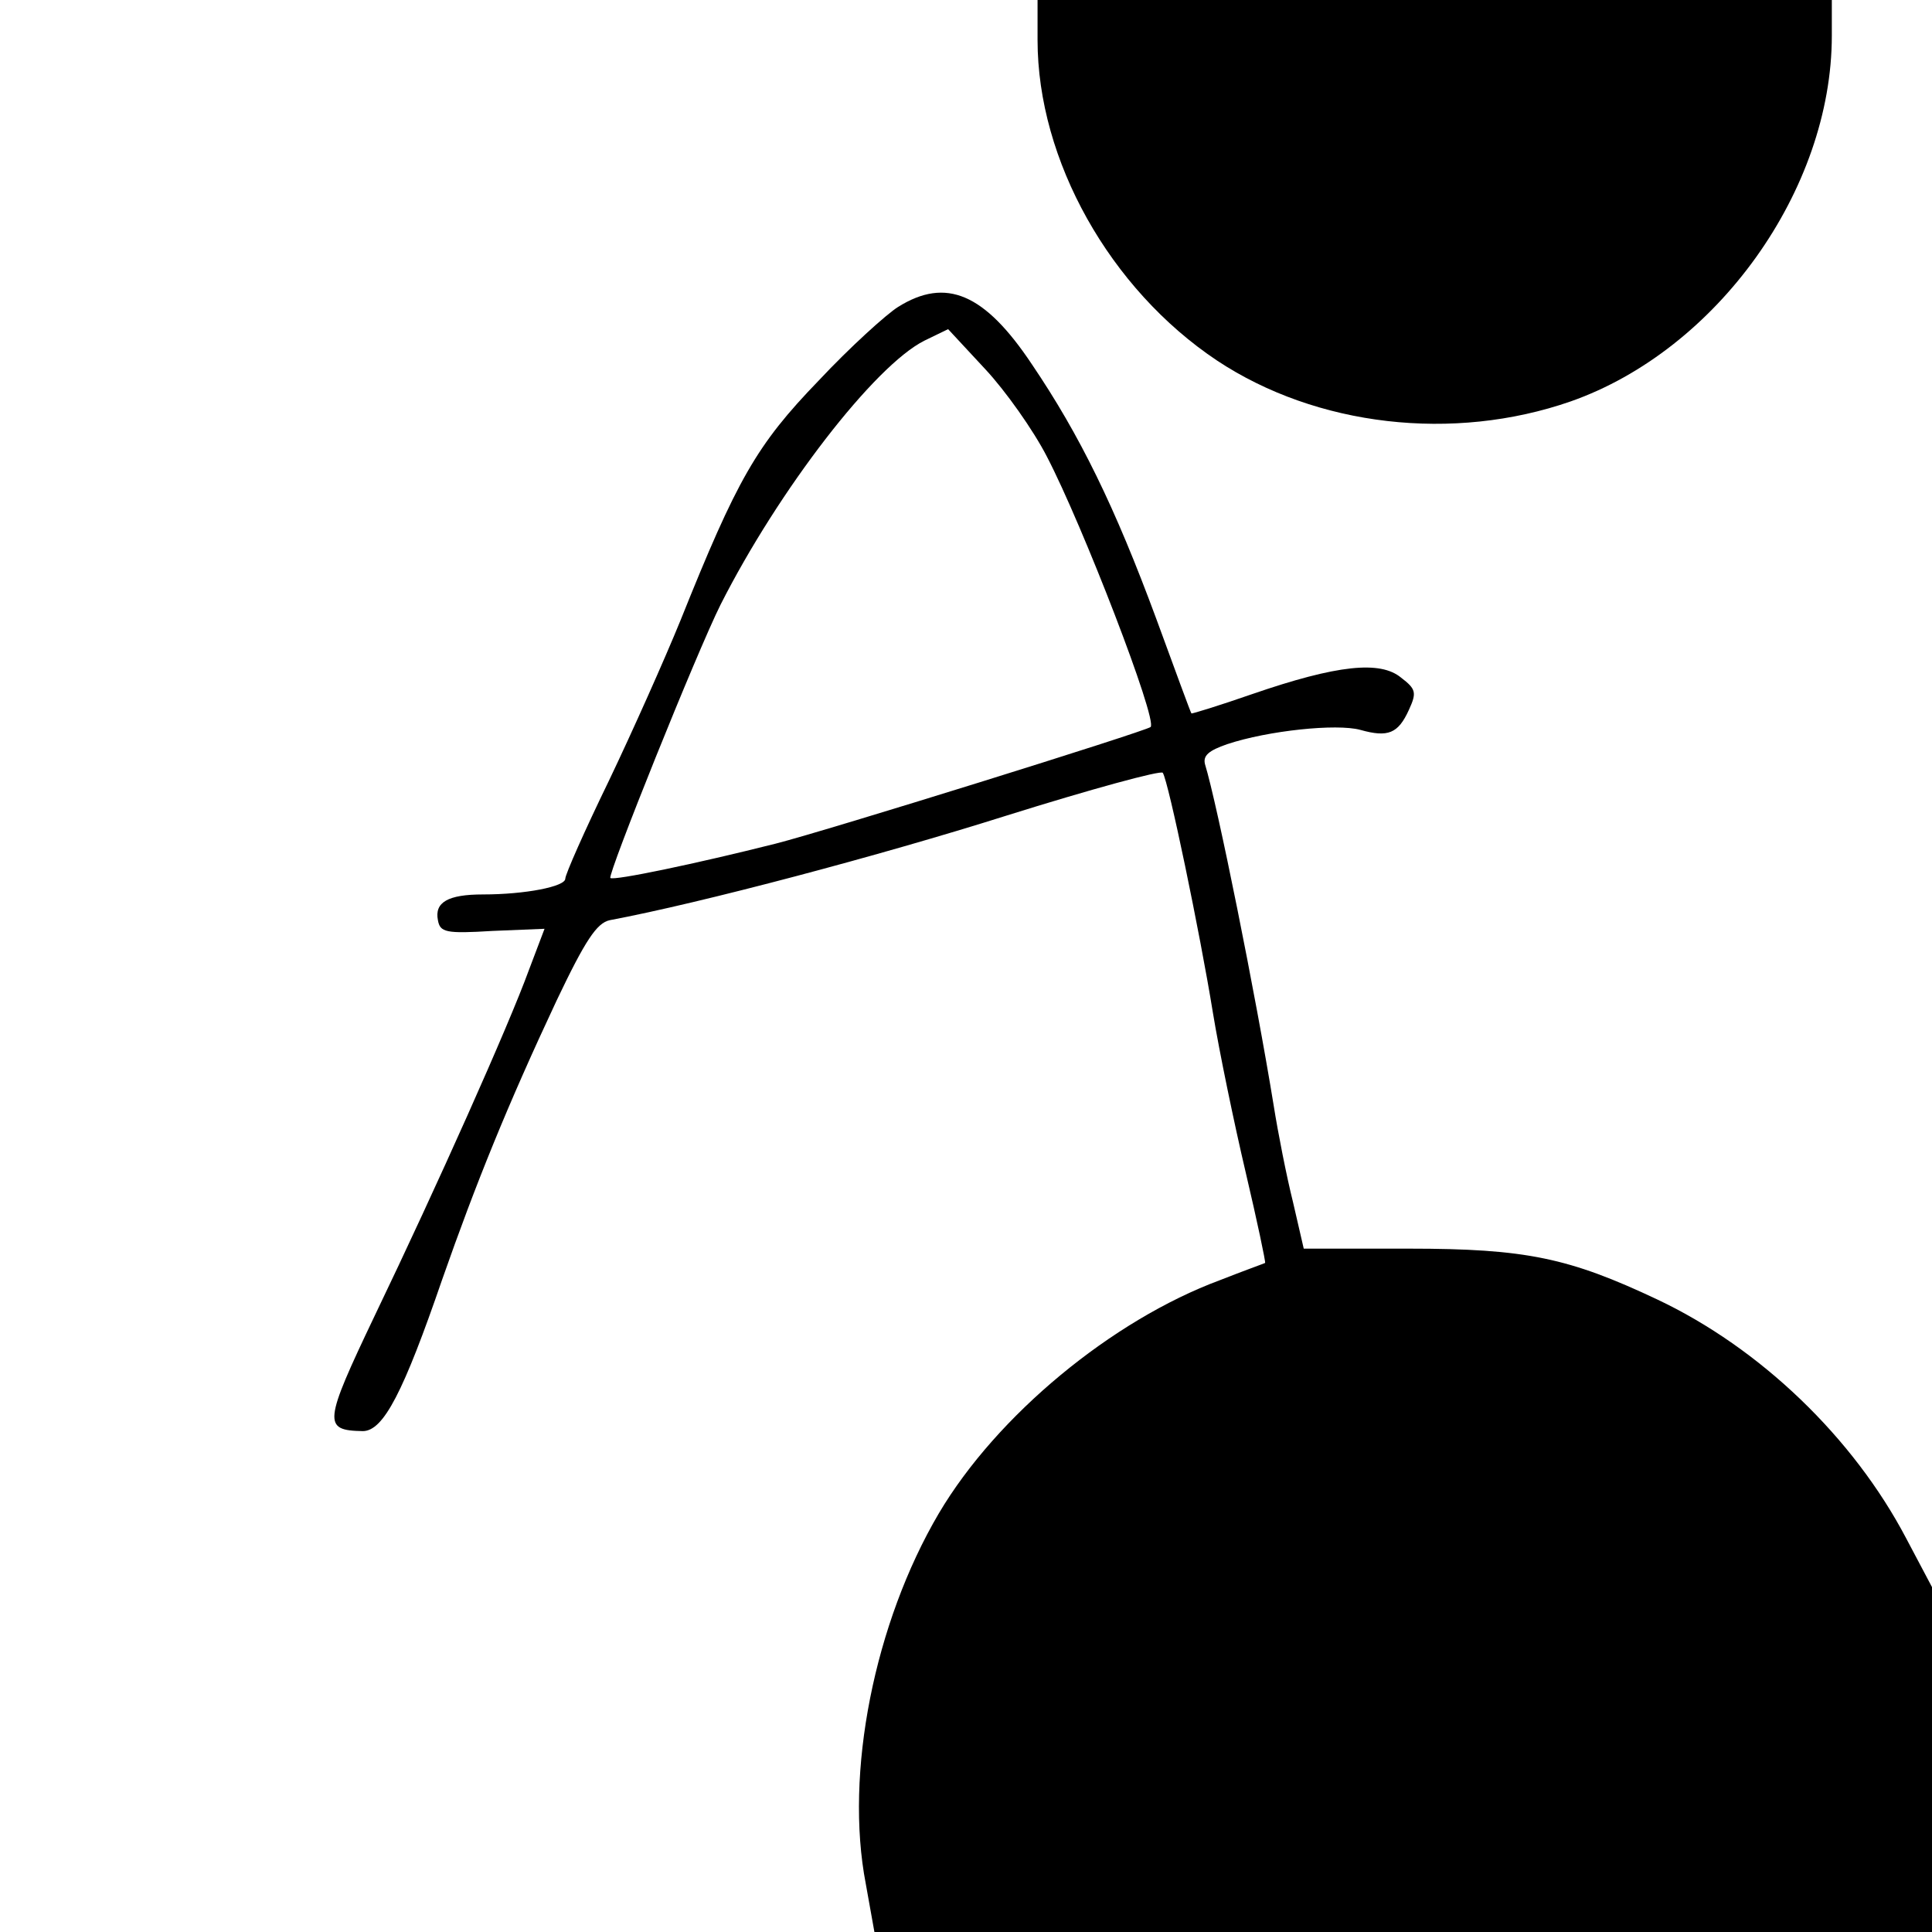 <?xml version="1.0" standalone="no"?>
<!DOCTYPE svg PUBLIC "-//W3C//DTD SVG 20010904//EN"
 "http://www.w3.org/TR/2001/REC-SVG-20010904/DTD/svg10.dtd">
<svg version="1.0" xmlns="http://www.w3.org/2000/svg"
 width="270pt" height="270pt" viewBox="0 0 270 270"
 preserveAspectRatio="xMidYMid meet">
<g transform="translate(0,270) scale(0.1,-0.1)"
fill="#000000" stroke="none">
<path d="M1450 2644 c0 -168 101 -348 251 -448 139 -92 330 -114 494 -57 205
72 365 296 365 511 l0 50 -555 0 -555 0 0 -56z"/>
<path d="M1255 2271 c-16 -10 -67 -56 -111 -103 -87 -90 -114 -138 -193 -335
-22 -54 -67 -155 -100 -224 -34 -70 -61 -131 -61 -137 0 -11 -56 -22 -115 -22
-49 0 -68 -11 -63 -36 3 -17 11 -19 76 -15 l73 3 -22 -58 c-28 -77 -128 -301
-215 -482 -72 -151 -73 -161 -17 -162 29 0 57 55 111 212 47 134 91 243 160
390 40 84 56 108 74 112 128 24 380 91 554 146 118 37 217 64 219 60 8 -12 52
-224 70 -335 9 -55 30 -156 46 -224 16 -68 28 -125 27 -126 -2 -1 -30 -11 -63
-24 -151 -56 -312 -189 -393 -326 -90 -153 -132 -363 -102 -518 l12 -67 739 0
739 0 0 241 0 241 -36 68 c-74 141 -204 266 -348 334 -123 58 -183 71 -347 71
l-147 0 -15 65 c-9 36 -21 97 -27 135 -25 154 -79 422 -96 477 -3 12 5 19 31
28 57 19 153 29 186 20 39 -11 53 -5 68 28 11 24 10 29 -11 45 -29 24 -89 18
-208 -23 -46 -16 -85 -28 -85 -27 -1 1 -23 61 -49 132 -58 157 -107 257 -174
356 -66 99 -120 122 -187 80z m208 -209 c50 -96 155 -368 145 -378 -7 -6 -453
-145 -524 -163 -111 -28 -226 -52 -231 -48 -4 5 121 316 154 382 81 160 215
334 285 369 l33 16 52 -56 c28 -30 67 -85 86 -122z"/>
</g>
</svg>
